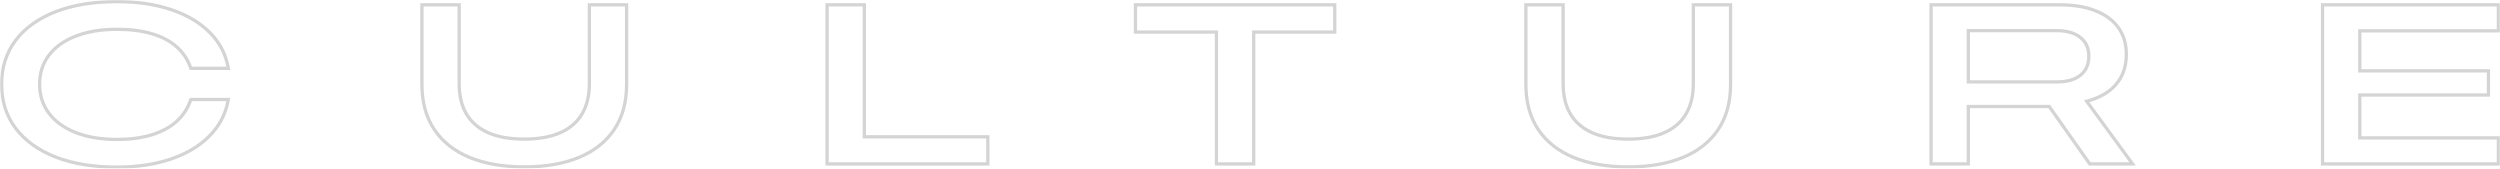 <?xml version="1.0" encoding="UTF-8"?> <svg xmlns="http://www.w3.org/2000/svg" width="1526" height="103" viewBox="0 0 1526 103" fill="none"> <g opacity="0.2"> <mask id="path-1-outside-1_792_3" maskUnits="userSpaceOnUse" x="0" y="0" width="1526" height="103" fill="black"> <rect fill="white" width="1526" height="103"></rect> <path d="M71.398 102C56.906 102 44.381 99.936 33.824 95.809C23.314 91.638 15.204 85.784 9.494 78.247C3.831 70.666 1 61.739 1 51.466V51.399C1 41.126 3.831 32.222 9.494 24.686C15.204 17.149 23.314 11.318 33.824 7.191C44.381 3.064 56.906 1 71.398 1C83.779 1 94.768 2.615 104.366 5.845C113.963 9.03 121.785 13.628 127.832 19.639C133.878 25.605 137.669 32.693 139.205 40.902L139.349 41.709H116.531L116.315 41.239C114.539 36.169 111.66 31.908 107.677 28.454C103.694 24.955 98.679 22.33 92.633 20.581C86.586 18.787 79.58 17.889 71.614 17.889C61.777 17.889 53.307 19.28 46.205 22.061C39.15 24.798 33.704 28.678 29.865 33.702C26.074 38.726 24.178 44.625 24.178 51.399V51.466C24.178 58.24 26.098 64.161 29.937 69.231C33.776 74.255 39.222 78.157 46.276 80.939C53.379 83.72 61.825 85.111 71.614 85.111C79.436 85.111 86.37 84.191 92.417 82.352C98.511 80.513 103.574 77.821 107.605 74.277C111.636 70.688 114.539 66.337 116.315 61.223L116.531 60.752H139.349L139.205 61.56C137.621 69.859 133.806 77.036 127.76 83.092C121.761 89.148 113.939 93.813 104.294 97.088C94.648 100.363 83.683 102 71.398 102Z"></path> <path d="M320.011 101.865C307.103 101.865 295.97 99.936 286.612 96.079C277.302 92.221 270.128 86.546 265.089 79.055C260.051 71.518 257.531 62.3 257.531 51.399V2.951H280.278V51.13C280.278 58.442 281.765 64.61 284.74 69.634C287.764 74.659 292.227 78.472 298.129 81.073C304.032 83.63 311.326 84.909 320.011 84.909C328.649 84.909 335.919 83.63 341.822 81.073C347.772 78.472 352.235 74.659 355.211 69.634C358.234 64.61 359.745 58.442 359.745 51.13V2.951H382.492V51.399C382.492 62.3 379.972 71.518 374.934 79.055C369.895 86.546 362.721 92.221 353.411 96.079C344.101 99.936 332.968 101.865 320.011 101.865Z"></path> <path d="M504.849 100.049V2.951H527.595V83.496H602.96V100.049H504.849Z"></path> <path d="M742.521 100.049V19.572H693.07V2.951H814.719V19.572H765.267V100.049H742.521Z"></path> <path d="M993.87 101.865C980.961 101.865 969.828 99.936 960.47 96.079C951.161 92.221 943.987 86.546 938.948 79.055C933.909 71.518 931.39 62.3 931.39 51.399V2.951H954.136V51.13C954.136 58.442 955.624 64.61 958.599 69.634C961.622 74.659 966.085 78.472 971.987 81.073C977.89 83.63 985.184 84.909 993.87 84.909C1002.51 84.909 1009.78 83.63 1015.68 81.073C1021.63 78.472 1026.09 74.659 1029.07 69.634C1032.09 64.61 1033.6 58.442 1033.6 51.13V2.951H1056.35V51.399C1056.35 62.3 1053.83 71.518 1048.79 79.055C1043.75 86.546 1036.58 92.221 1027.27 96.079C1017.96 99.936 1006.83 101.865 993.87 101.865Z"></path> <path d="M1178.71 100.049V2.951H1257.31C1265.9 2.951 1273.22 4.185 1279.27 6.652C1285.36 9.075 1289.99 12.529 1293.16 17.015C1296.33 21.501 1297.91 26.861 1297.91 33.097V33.231C1297.91 40.453 1295.85 46.509 1291.72 51.399C1287.64 56.244 1281.64 59.72 1273.72 61.829L1301.72 100.049H1275.59L1250.83 64.991C1250.59 64.991 1250.38 64.991 1250.19 64.991C1249.99 64.991 1249.8 64.991 1249.61 64.991H1201.45V100.049H1178.71ZM1201.45 49.986H1255.66C1261.8 49.986 1266.55 48.618 1269.91 45.881C1273.32 43.145 1275.02 39.287 1275.02 34.308V34.173C1275.02 29.328 1273.27 25.538 1269.76 22.802C1266.31 20.065 1261.49 18.697 1255.3 18.697H1201.45V49.986Z"></path> <path d="M1417.68 100.049V2.951H1525V18.831H1440.42V43.257H1518.95V57.993H1440.42V84.169H1525V100.049H1417.68Z"></path> </mask> <path d="M71.398 102C56.906 102 44.381 99.936 33.824 95.809C23.314 91.638 15.204 85.784 9.494 78.247C3.831 70.666 1 61.739 1 51.466V51.399C1 41.126 3.831 32.222 9.494 24.686C15.204 17.149 23.314 11.318 33.824 7.191C44.381 3.064 56.906 1 71.398 1C83.779 1 94.768 2.615 104.366 5.845C113.963 9.03 121.785 13.628 127.832 19.639C133.878 25.605 137.669 32.693 139.205 40.902L139.349 41.709H116.531L116.315 41.239C114.539 36.169 111.66 31.908 107.677 28.454C103.694 24.955 98.679 22.33 92.633 20.581C86.586 18.787 79.58 17.889 71.614 17.889C61.777 17.889 53.307 19.28 46.205 22.061C39.15 24.798 33.704 28.678 29.865 33.702C26.074 38.726 24.178 44.625 24.178 51.399V51.466C24.178 58.24 26.098 64.161 29.937 69.231C33.776 74.255 39.222 78.157 46.276 80.939C53.379 83.72 61.825 85.111 71.614 85.111C79.436 85.111 86.37 84.191 92.417 82.352C98.511 80.513 103.574 77.821 107.605 74.277C111.636 70.688 114.539 66.337 116.315 61.223L116.531 60.752H139.349L139.205 61.56C137.621 69.859 133.806 77.036 127.76 83.092C121.761 89.148 113.939 93.813 104.294 97.088C94.648 100.363 83.683 102 71.398 102Z" stroke="#282828" stroke-width="2" mask="url(#path-1-outside-1_792_3)"></path> <path d="M320.011 101.865C307.103 101.865 295.97 99.936 286.612 96.079C277.302 92.221 270.128 86.546 265.089 79.055C260.051 71.518 257.531 62.3 257.531 51.399V2.951H280.278V51.13C280.278 58.442 281.765 64.61 284.74 69.634C287.764 74.659 292.227 78.472 298.129 81.073C304.032 83.63 311.326 84.909 320.011 84.909C328.649 84.909 335.919 83.63 341.822 81.073C347.772 78.472 352.235 74.659 355.211 69.634C358.234 64.61 359.745 58.442 359.745 51.13V2.951H382.492V51.399C382.492 62.3 379.972 71.518 374.934 79.055C369.895 86.546 362.721 92.221 353.411 96.079C344.101 99.936 332.968 101.865 320.011 101.865Z" stroke="#282828" stroke-width="2" mask="url(#path-1-outside-1_792_3)"></path> <path d="M504.849 100.049V2.951H527.595V83.496H602.96V100.049H504.849Z" stroke="#282828" stroke-width="2" mask="url(#path-1-outside-1_792_3)"></path> <path d="M742.521 100.049V19.572H693.07V2.951H814.719V19.572H765.267V100.049H742.521Z" stroke="#282828" stroke-width="2" mask="url(#path-1-outside-1_792_3)"></path> <path d="M993.87 101.865C980.961 101.865 969.828 99.936 960.47 96.079C951.161 92.221 943.987 86.546 938.948 79.055C933.909 71.518 931.39 62.3 931.39 51.399V2.951H954.136V51.13C954.136 58.442 955.624 64.61 958.599 69.634C961.622 74.659 966.085 78.472 971.987 81.073C977.89 83.63 985.184 84.909 993.87 84.909C1002.51 84.909 1009.78 83.63 1015.68 81.073C1021.63 78.472 1026.09 74.659 1029.07 69.634C1032.09 64.61 1033.6 58.442 1033.6 51.13V2.951H1056.35V51.399C1056.35 62.3 1053.83 71.518 1048.79 79.055C1043.75 86.546 1036.58 92.221 1027.27 96.079C1017.96 99.936 1006.83 101.865 993.87 101.865Z" stroke="#282828" stroke-width="2" mask="url(#path-1-outside-1_792_3)"></path> <path d="M1178.71 100.049V2.951H1257.31C1265.9 2.951 1273.22 4.185 1279.27 6.652C1285.36 9.075 1289.99 12.529 1293.16 17.015C1296.33 21.501 1297.91 26.861 1297.91 33.097V33.231C1297.91 40.453 1295.85 46.509 1291.72 51.399C1287.64 56.244 1281.64 59.72 1273.72 61.829L1301.72 100.049H1275.59L1250.83 64.991C1250.59 64.991 1250.38 64.991 1250.19 64.991C1249.99 64.991 1249.8 64.991 1249.61 64.991H1201.45V100.049H1178.71ZM1201.45 49.986H1255.66C1261.8 49.986 1266.55 48.618 1269.91 45.881C1273.32 43.145 1275.02 39.287 1275.02 34.308V34.173C1275.02 29.328 1273.27 25.538 1269.76 22.802C1266.31 20.065 1261.49 18.697 1255.3 18.697H1201.45V49.986Z" stroke="#282828" stroke-width="2" mask="url(#path-1-outside-1_792_3)"></path> <path d="M1417.68 100.049V2.951H1525V18.831H1440.42V43.257H1518.95V57.993H1440.42V84.169H1525V100.049H1417.68Z" stroke="#282828" stroke-width="2" mask="url(#path-1-outside-1_792_3)"></path> </g> </svg> 
